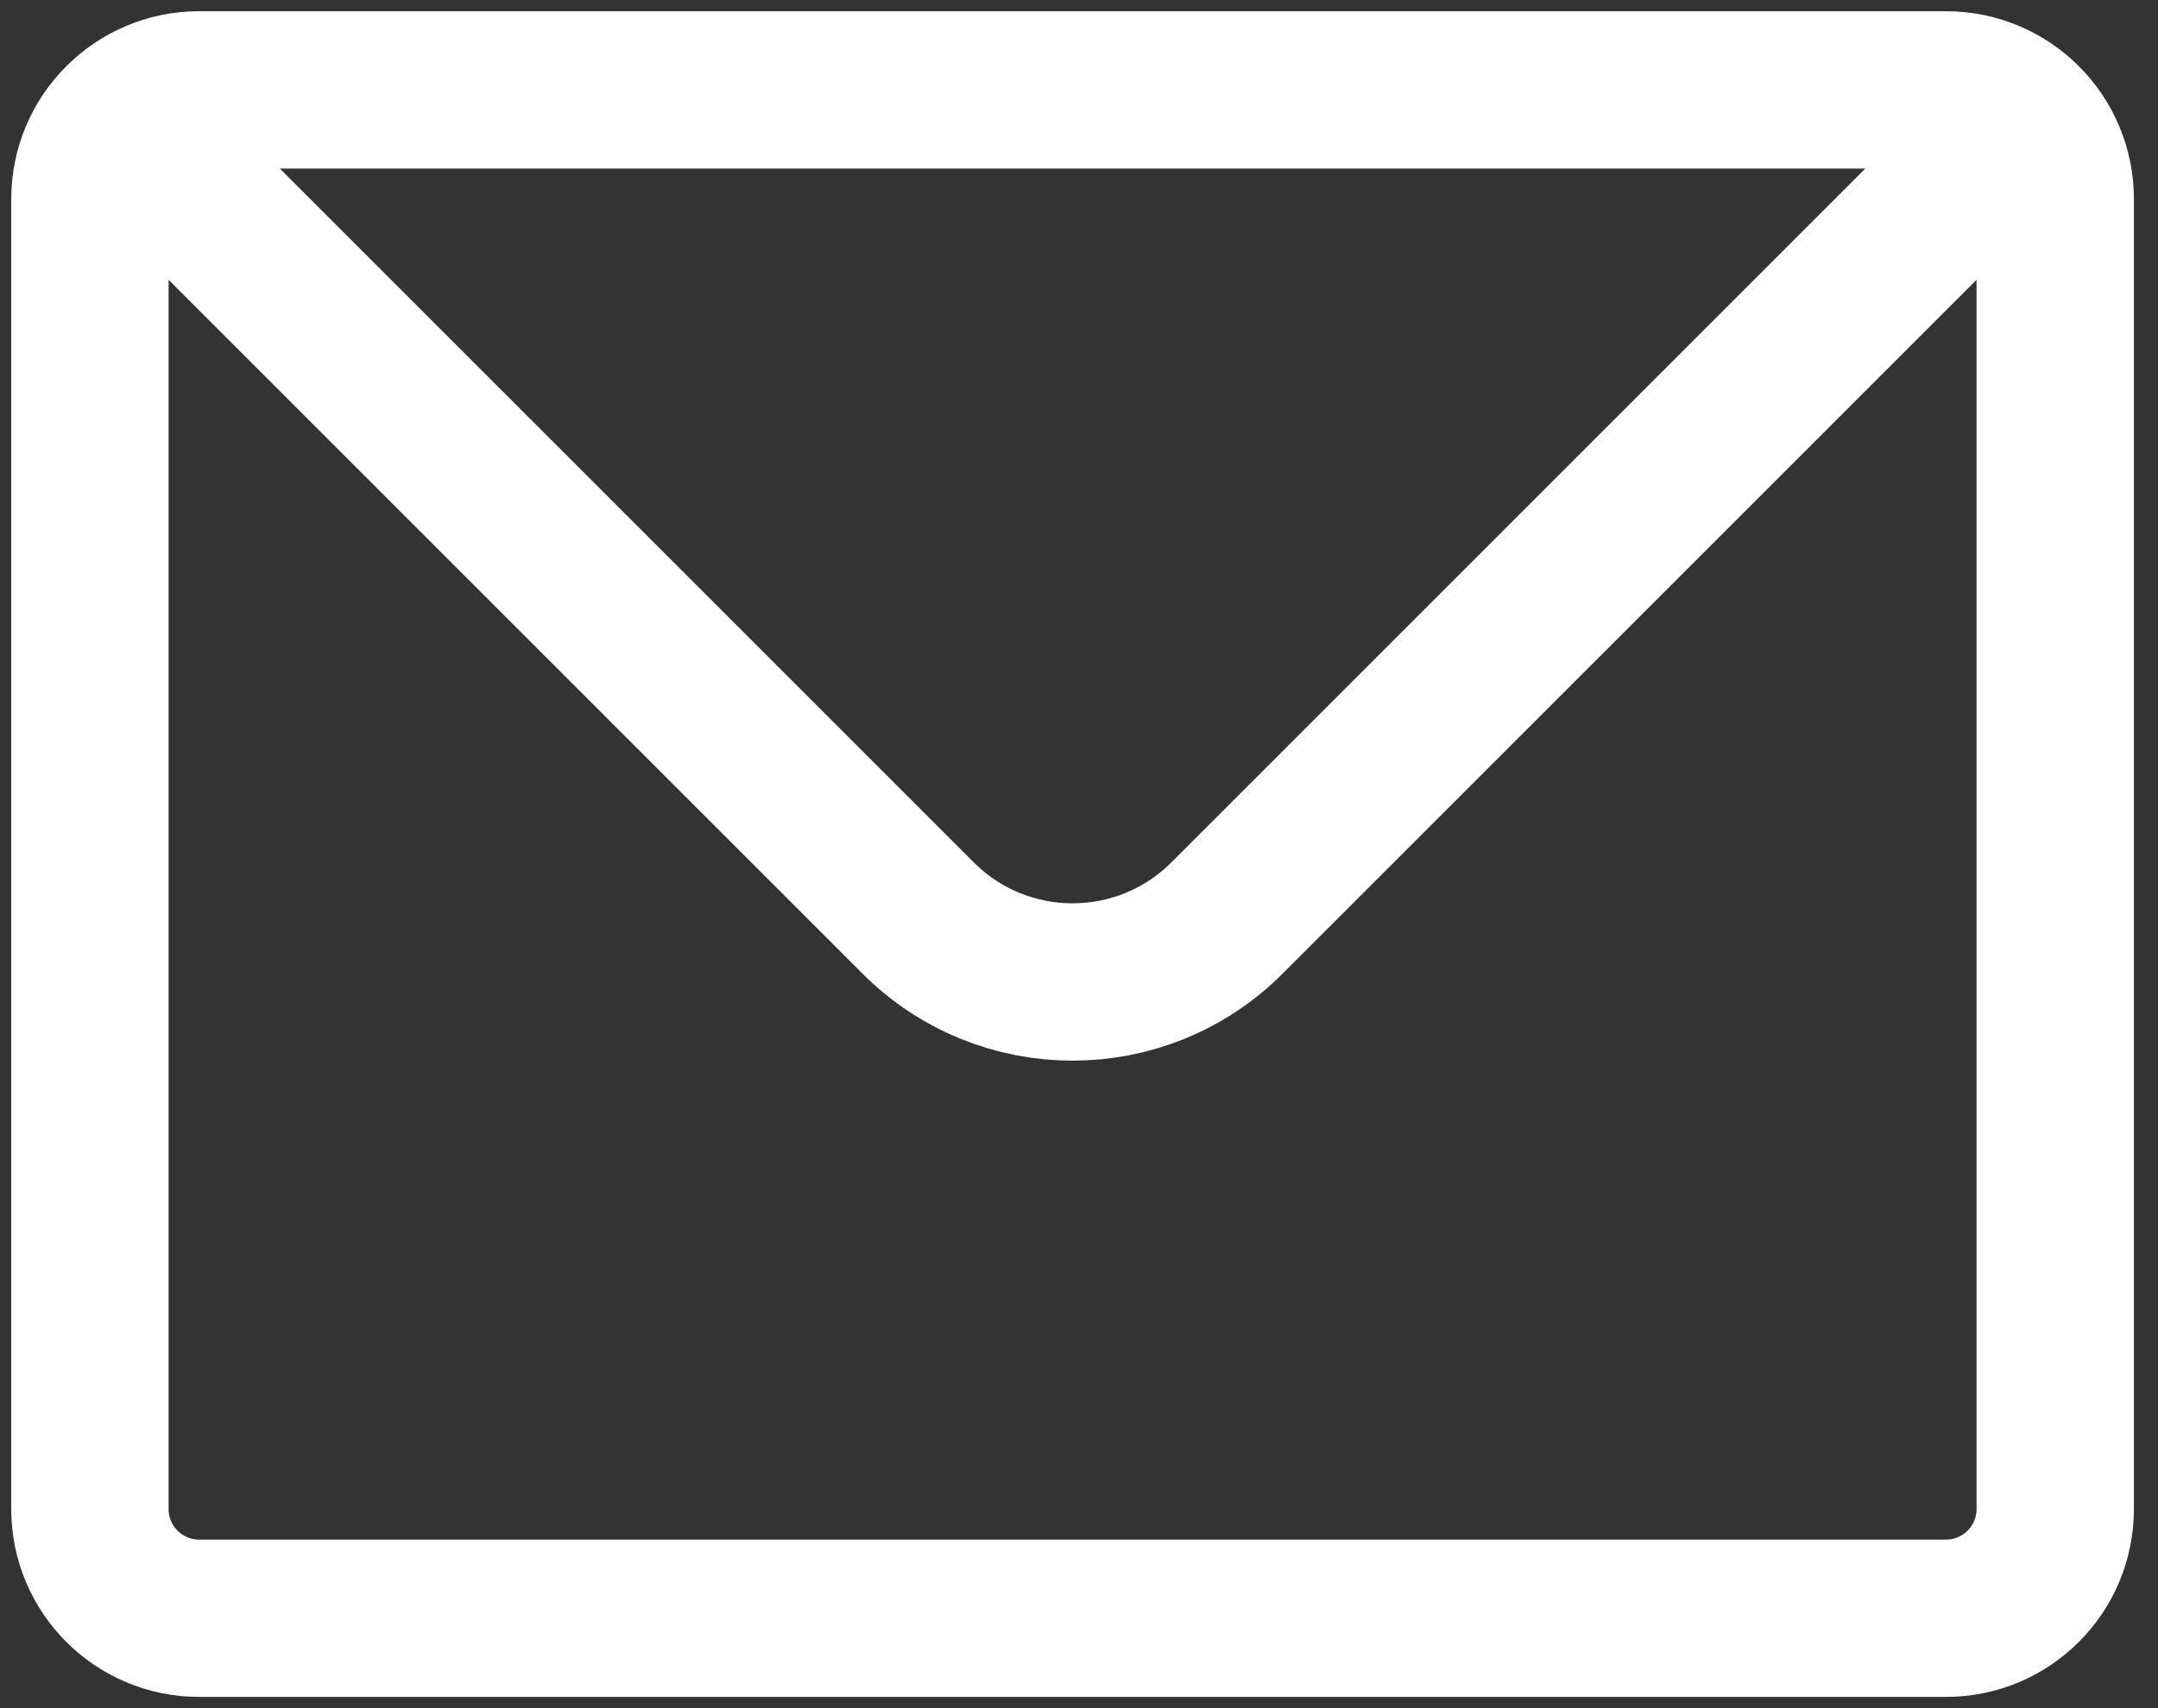 <svg width="24" height="19" viewBox="0 0 24 19" fill="none" xmlns="http://www.w3.org/2000/svg">
<rect x="0" y="0" width="24" height="19" fill="#333333" stroke="none"/>
<path d="M1.607 1.607L10.211 10.211C11.16 11.16 12.697 11.16 13.646 10.211L22.25 1.607M2.214 18H21.643C22.314 18 22.857 17.456 22.857 16.786V2.214C22.857 1.544 22.314 1 21.643 1H2.214C1.544 1 1 1.544 1 2.214V16.786C1 17.456 1.544 18 2.214 18Z" stroke="white" stroke-width="1.75" stroke-linecap="round" stroke-linejoin="round"/>
</svg>
